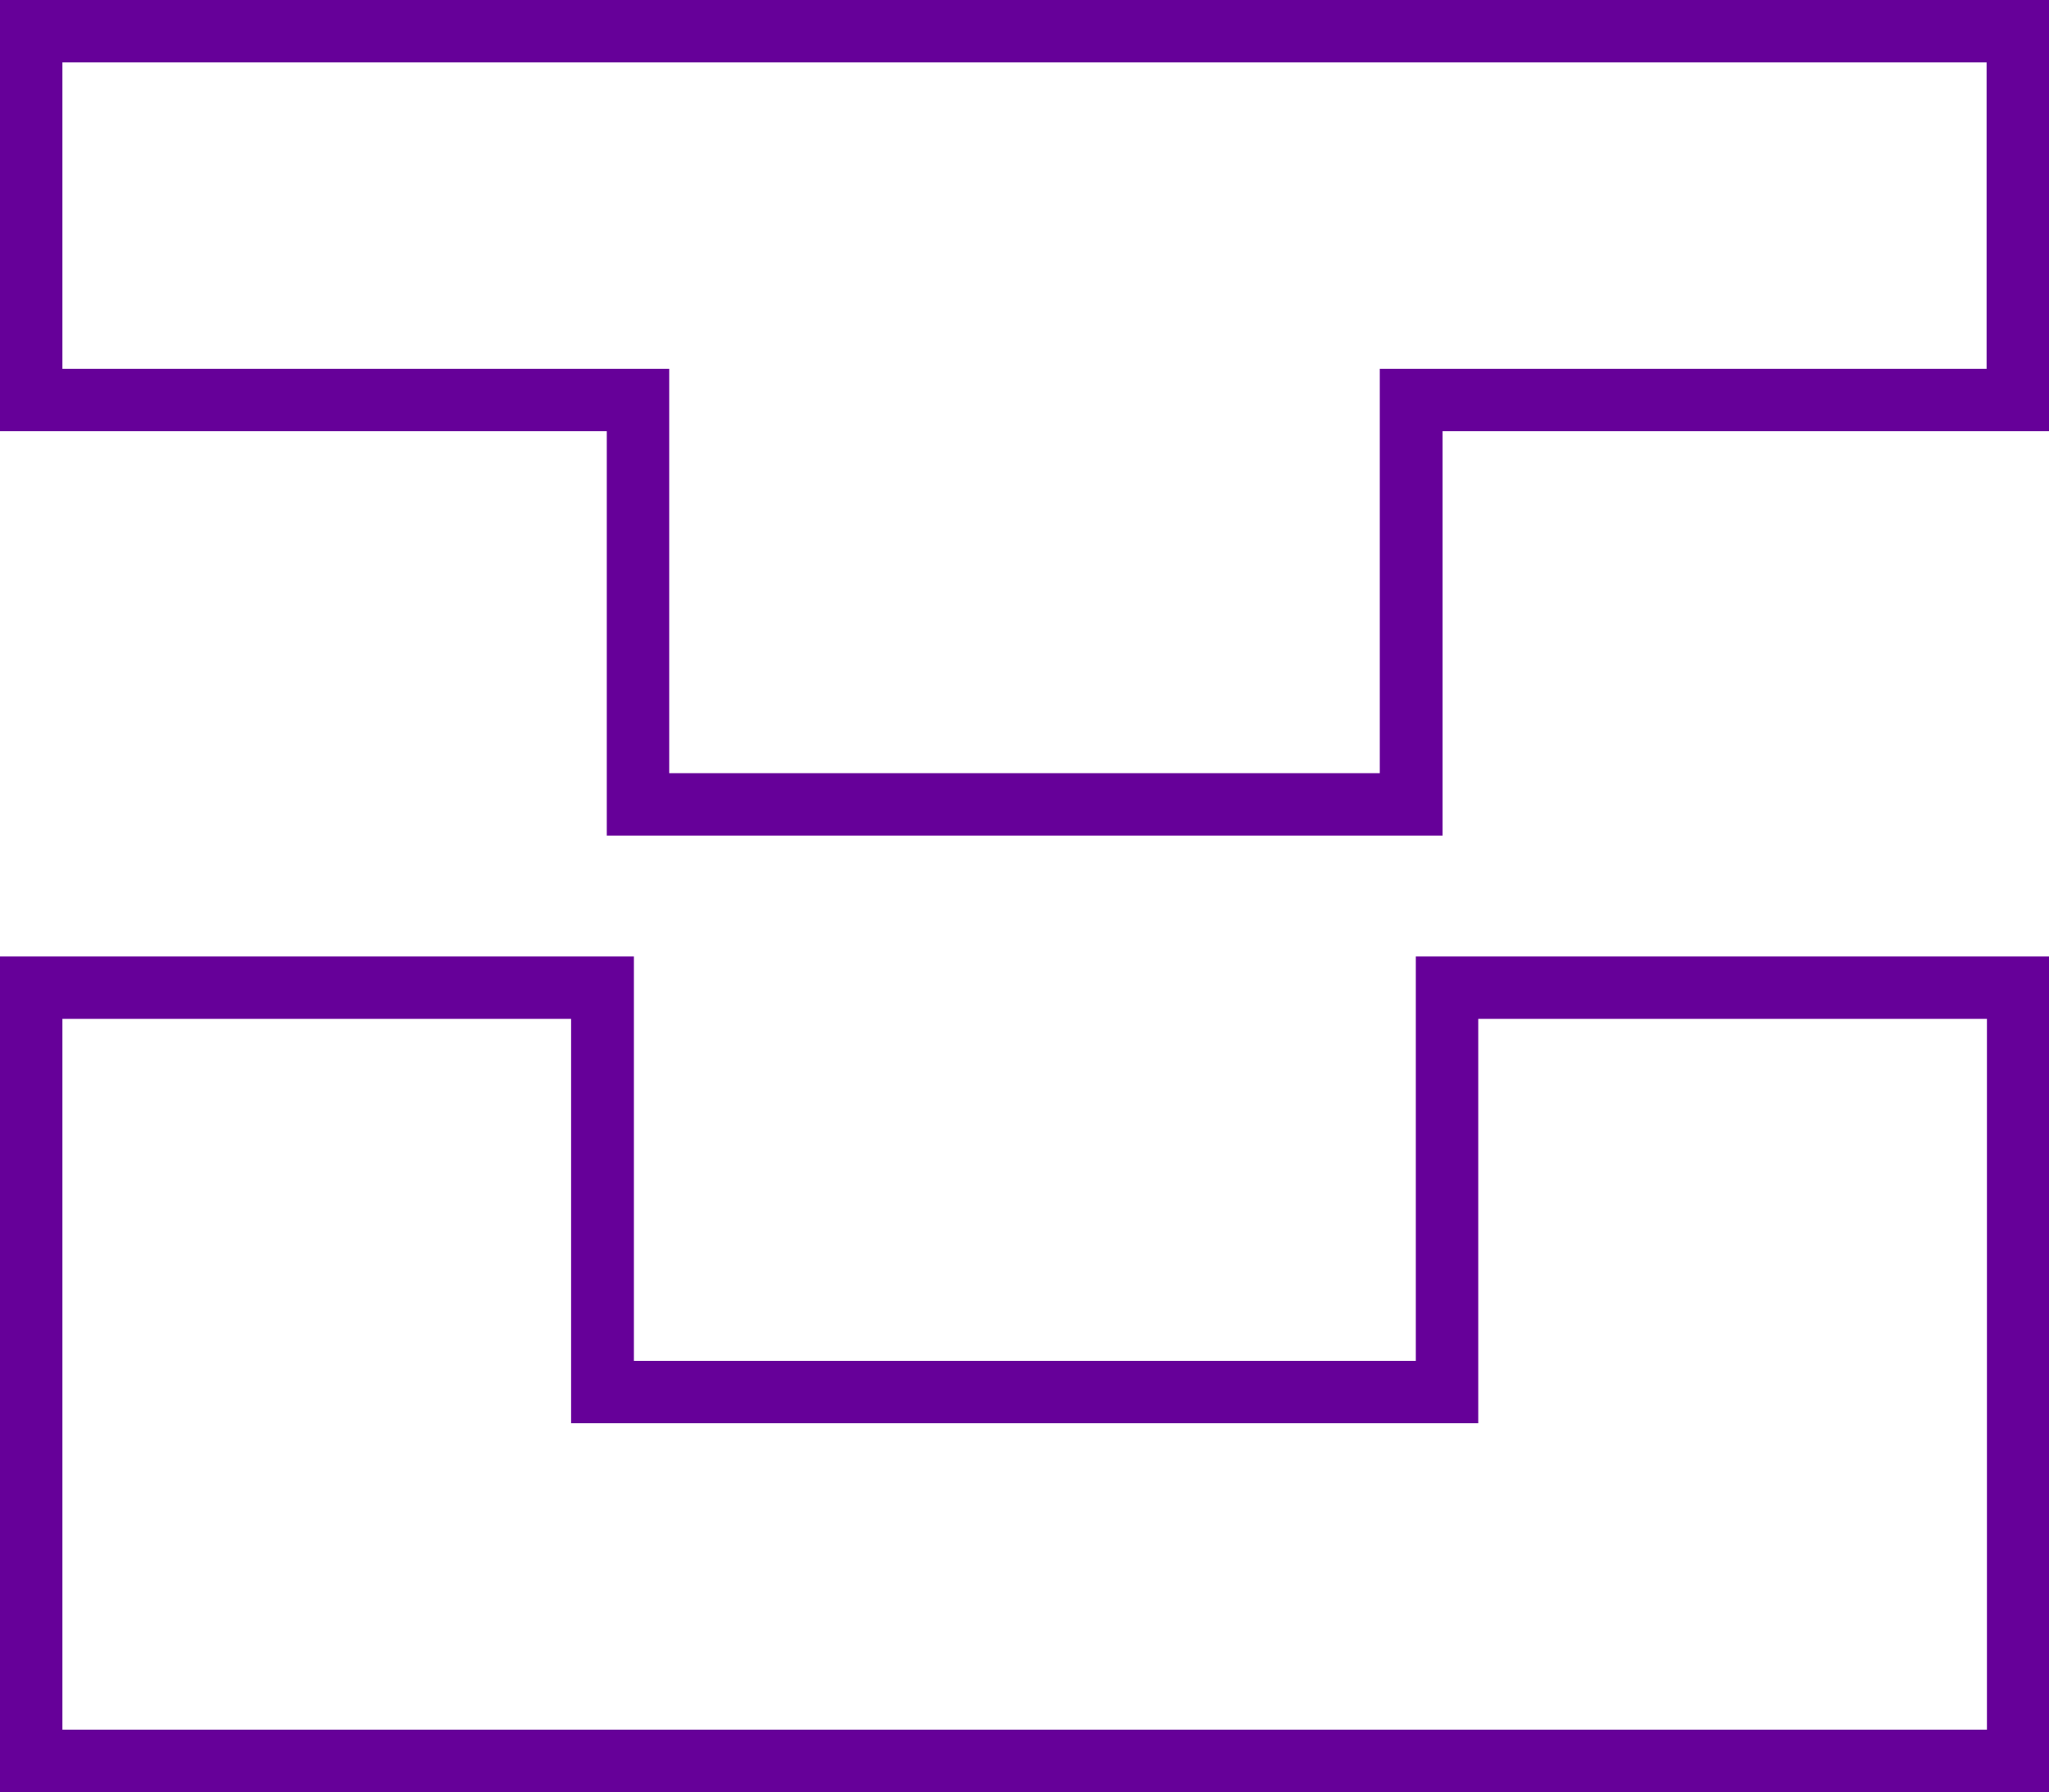 <?xml version="1.0" encoding="UTF-8"?>
<svg xmlns="http://www.w3.org/2000/svg" id="Layer_2" data-name="Layer 2" viewBox="0 0 57.44 50.25">
  <defs>
    <style>
      .cls-1 {
        fill: #609;
      }
    </style>
  </defs>
  <g id="Layer_1-2" data-name="Layer 1">
    <path class="cls-1" d="M17.01,23.43h23.43v-11.34h17.01V0H0v12.09h17.01v11.34ZM1.75,10.34V1.75h53.94v8.59h-17.01v11.34h-19.92v-11.34H1.75ZM39.69,26.82v11.34h-21.92v-11.34H0v23.43h57.44s0-23.43,0-23.43h-17.76ZM41.44,39.91v-11.34h14.26v19.93H1.75s0-19.93,0-19.93h14.26v11.34h25.43Z"></path>
  </g>
</svg>
